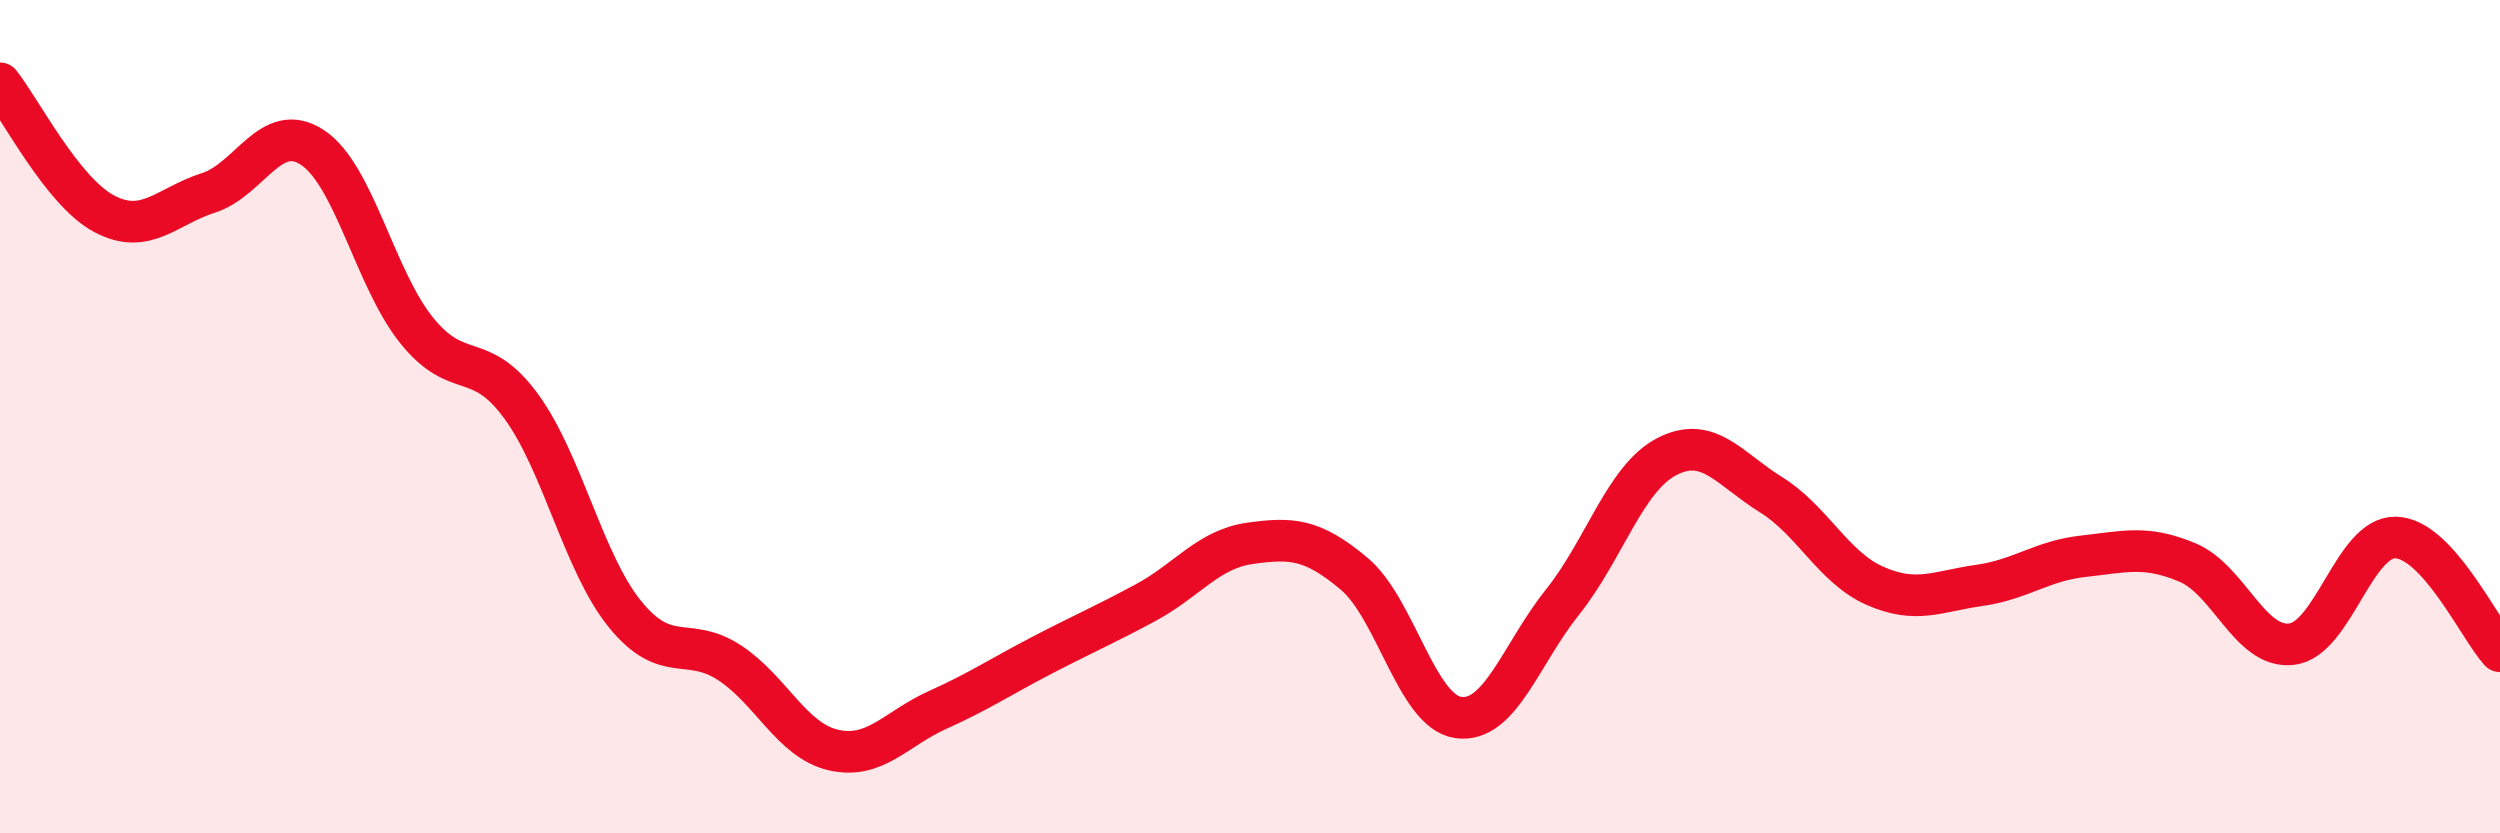 
    <svg width="60" height="20" viewBox="0 0 60 20" xmlns="http://www.w3.org/2000/svg">
      <path
        d="M 0,2 C 0.5,2.63 1.5,4.6 2.5,5.13 C 3.5,5.66 4,4.95 5,4.63 C 6,4.31 6.5,2.88 7.5,3.54 C 8.5,4.2 9,6.69 10,7.93 C 11,9.17 11.5,8.38 12.5,9.74 C 13.5,11.1 14,13.51 15,14.74 C 16,15.97 16.5,15.25 17.5,15.9 C 18.5,16.55 19,17.77 20,18 C 21,18.23 21.5,17.49 22.5,17.04 C 23.5,16.59 24,16.25 25,15.73 C 26,15.21 26.5,15 27.5,14.46 C 28.5,13.92 29,13.18 30,13.04 C 31,12.9 31.5,12.93 32.5,13.77 C 33.5,14.61 34,17.08 35,17.22 C 36,17.36 36.5,15.7 37.5,14.45 C 38.5,13.2 39,11.48 40,10.96 C 41,10.44 41.5,11.25 42.5,11.87 C 43.5,12.49 44,13.62 45,14.06 C 46,14.5 46.5,14.19 47.5,14.05 C 48.5,13.91 49,13.46 50,13.35 C 51,13.24 51.5,13.08 52.5,13.5 C 53.5,13.92 54,15.58 55,15.46 C 56,15.34 56.5,12.87 57.5,12.9 C 58.5,12.93 59.5,15.08 60,15.63L60 20L0 20Z"
        fill="#EB0A25"
        opacity="0.1"
        stroke-linecap="round"
        stroke-linejoin="round"
      />
      <path
        d="M 0,2 C 0.5,2.63 1.5,4.6 2.5,5.13 C 3.5,5.66 4,4.95 5,4.63 C 6,4.31 6.5,2.88 7.5,3.54 C 8.5,4.2 9,6.69 10,7.93 C 11,9.17 11.5,8.38 12.5,9.74 C 13.5,11.1 14,13.51 15,14.74 C 16,15.97 16.5,15.25 17.5,15.9 C 18.5,16.55 19,17.77 20,18 C 21,18.23 21.5,17.49 22.5,17.04 C 23.5,16.59 24,16.25 25,15.73 C 26,15.21 26.5,15 27.5,14.46 C 28.5,13.92 29,13.18 30,13.04 C 31,12.9 31.5,12.93 32.5,13.77 C 33.5,14.61 34,17.08 35,17.22 C 36,17.36 36.5,15.7 37.5,14.45 C 38.5,13.2 39,11.48 40,10.96 C 41,10.44 41.5,11.25 42.5,11.87 C 43.5,12.49 44,13.62 45,14.06 C 46,14.5 46.5,14.19 47.5,14.05 C 48.5,13.91 49,13.46 50,13.35 C 51,13.24 51.5,13.08 52.5,13.5 C 53.5,13.92 54,15.58 55,15.46 C 56,15.34 56.5,12.87 57.5,12.9 C 58.5,12.93 59.5,15.08 60,15.63"
        stroke="#EB0A25"
        stroke-width="1"
        fill="none"
        stroke-linecap="round"
        stroke-linejoin="round"
      />
    </svg>
  
